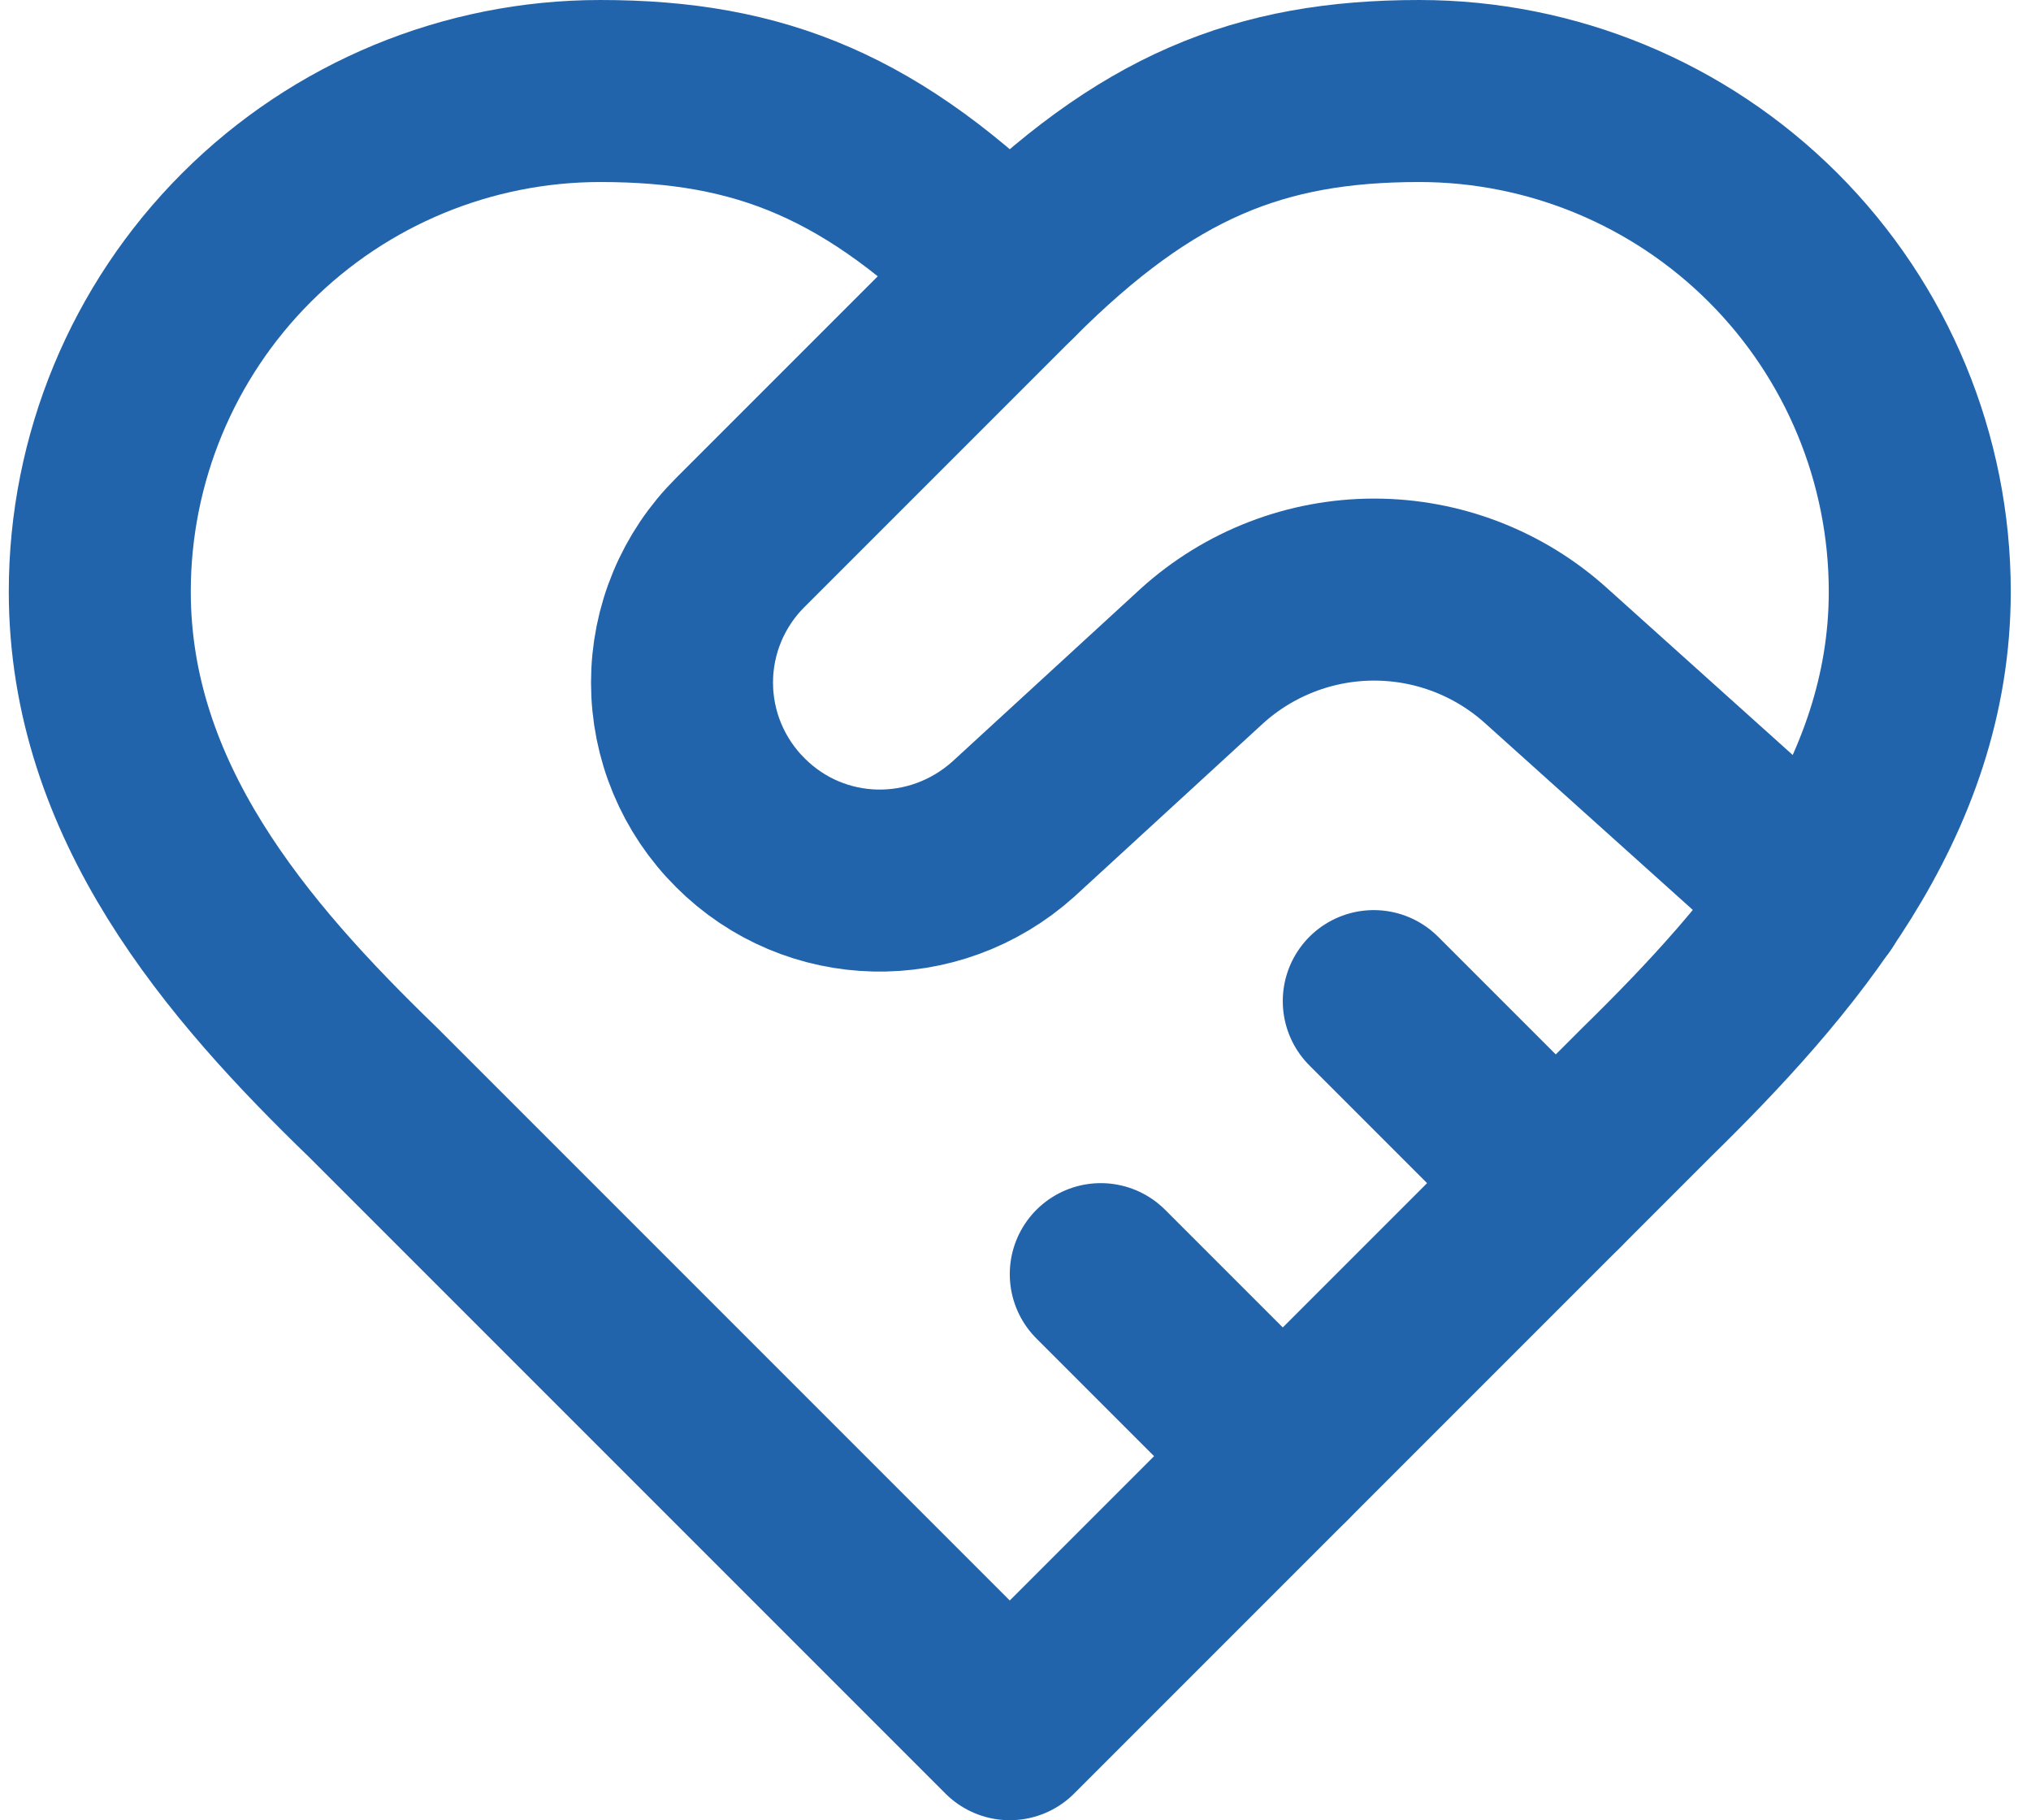 <svg fill="none" height="69" viewBox="0 0 77 69" width="77" xmlns="http://www.w3.org/2000/svg" xmlns:xlink="http://www.w3.org/1999/xlink"><clipPath id="a"><path d="m.333 0h75.9v69h-75.9z"/></clipPath><g clip-path="url(#a)" stroke="#2264ac" stroke-linecap="round" stroke-linejoin="round" stroke-width="6.9"><path d="m62.433 41.4c5.141-5.037 10.35-11.075 10.35-18.975 0-5.032-1.999-9.859-5.558-13.417s-8.385-5.558-13.417-5.558c-6.072 0-10.35 1.725-15.525 6.9-5.175-5.175-9.453-6.9-15.525-6.9-5.032 0-9.859 1.999-13.417 5.558-3.558 3.558-5.558 8.385-5.558 13.417 0 7.935 5.175 13.972 10.35 18.975l24.15 24.15z"/><path d="m38.281 10.35-10.212 10.212c-.701.696-1.257 1.524-1.637 2.435-.38.912-.575 1.89-.575 2.878s.195 1.966.575 2.877c.38.912.936 1.74 1.637 2.436 2.829 2.829 7.348 2.933 10.35.241l7.141-6.555c1.79-1.624 4.121-2.524 6.538-2.524s4.748.9 6.538 2.524l10.212 9.177"/><path d="m58.983 44.85-6.9-6.9"/><path d="m48.633 55.2-6.9-6.9"/></g></svg>